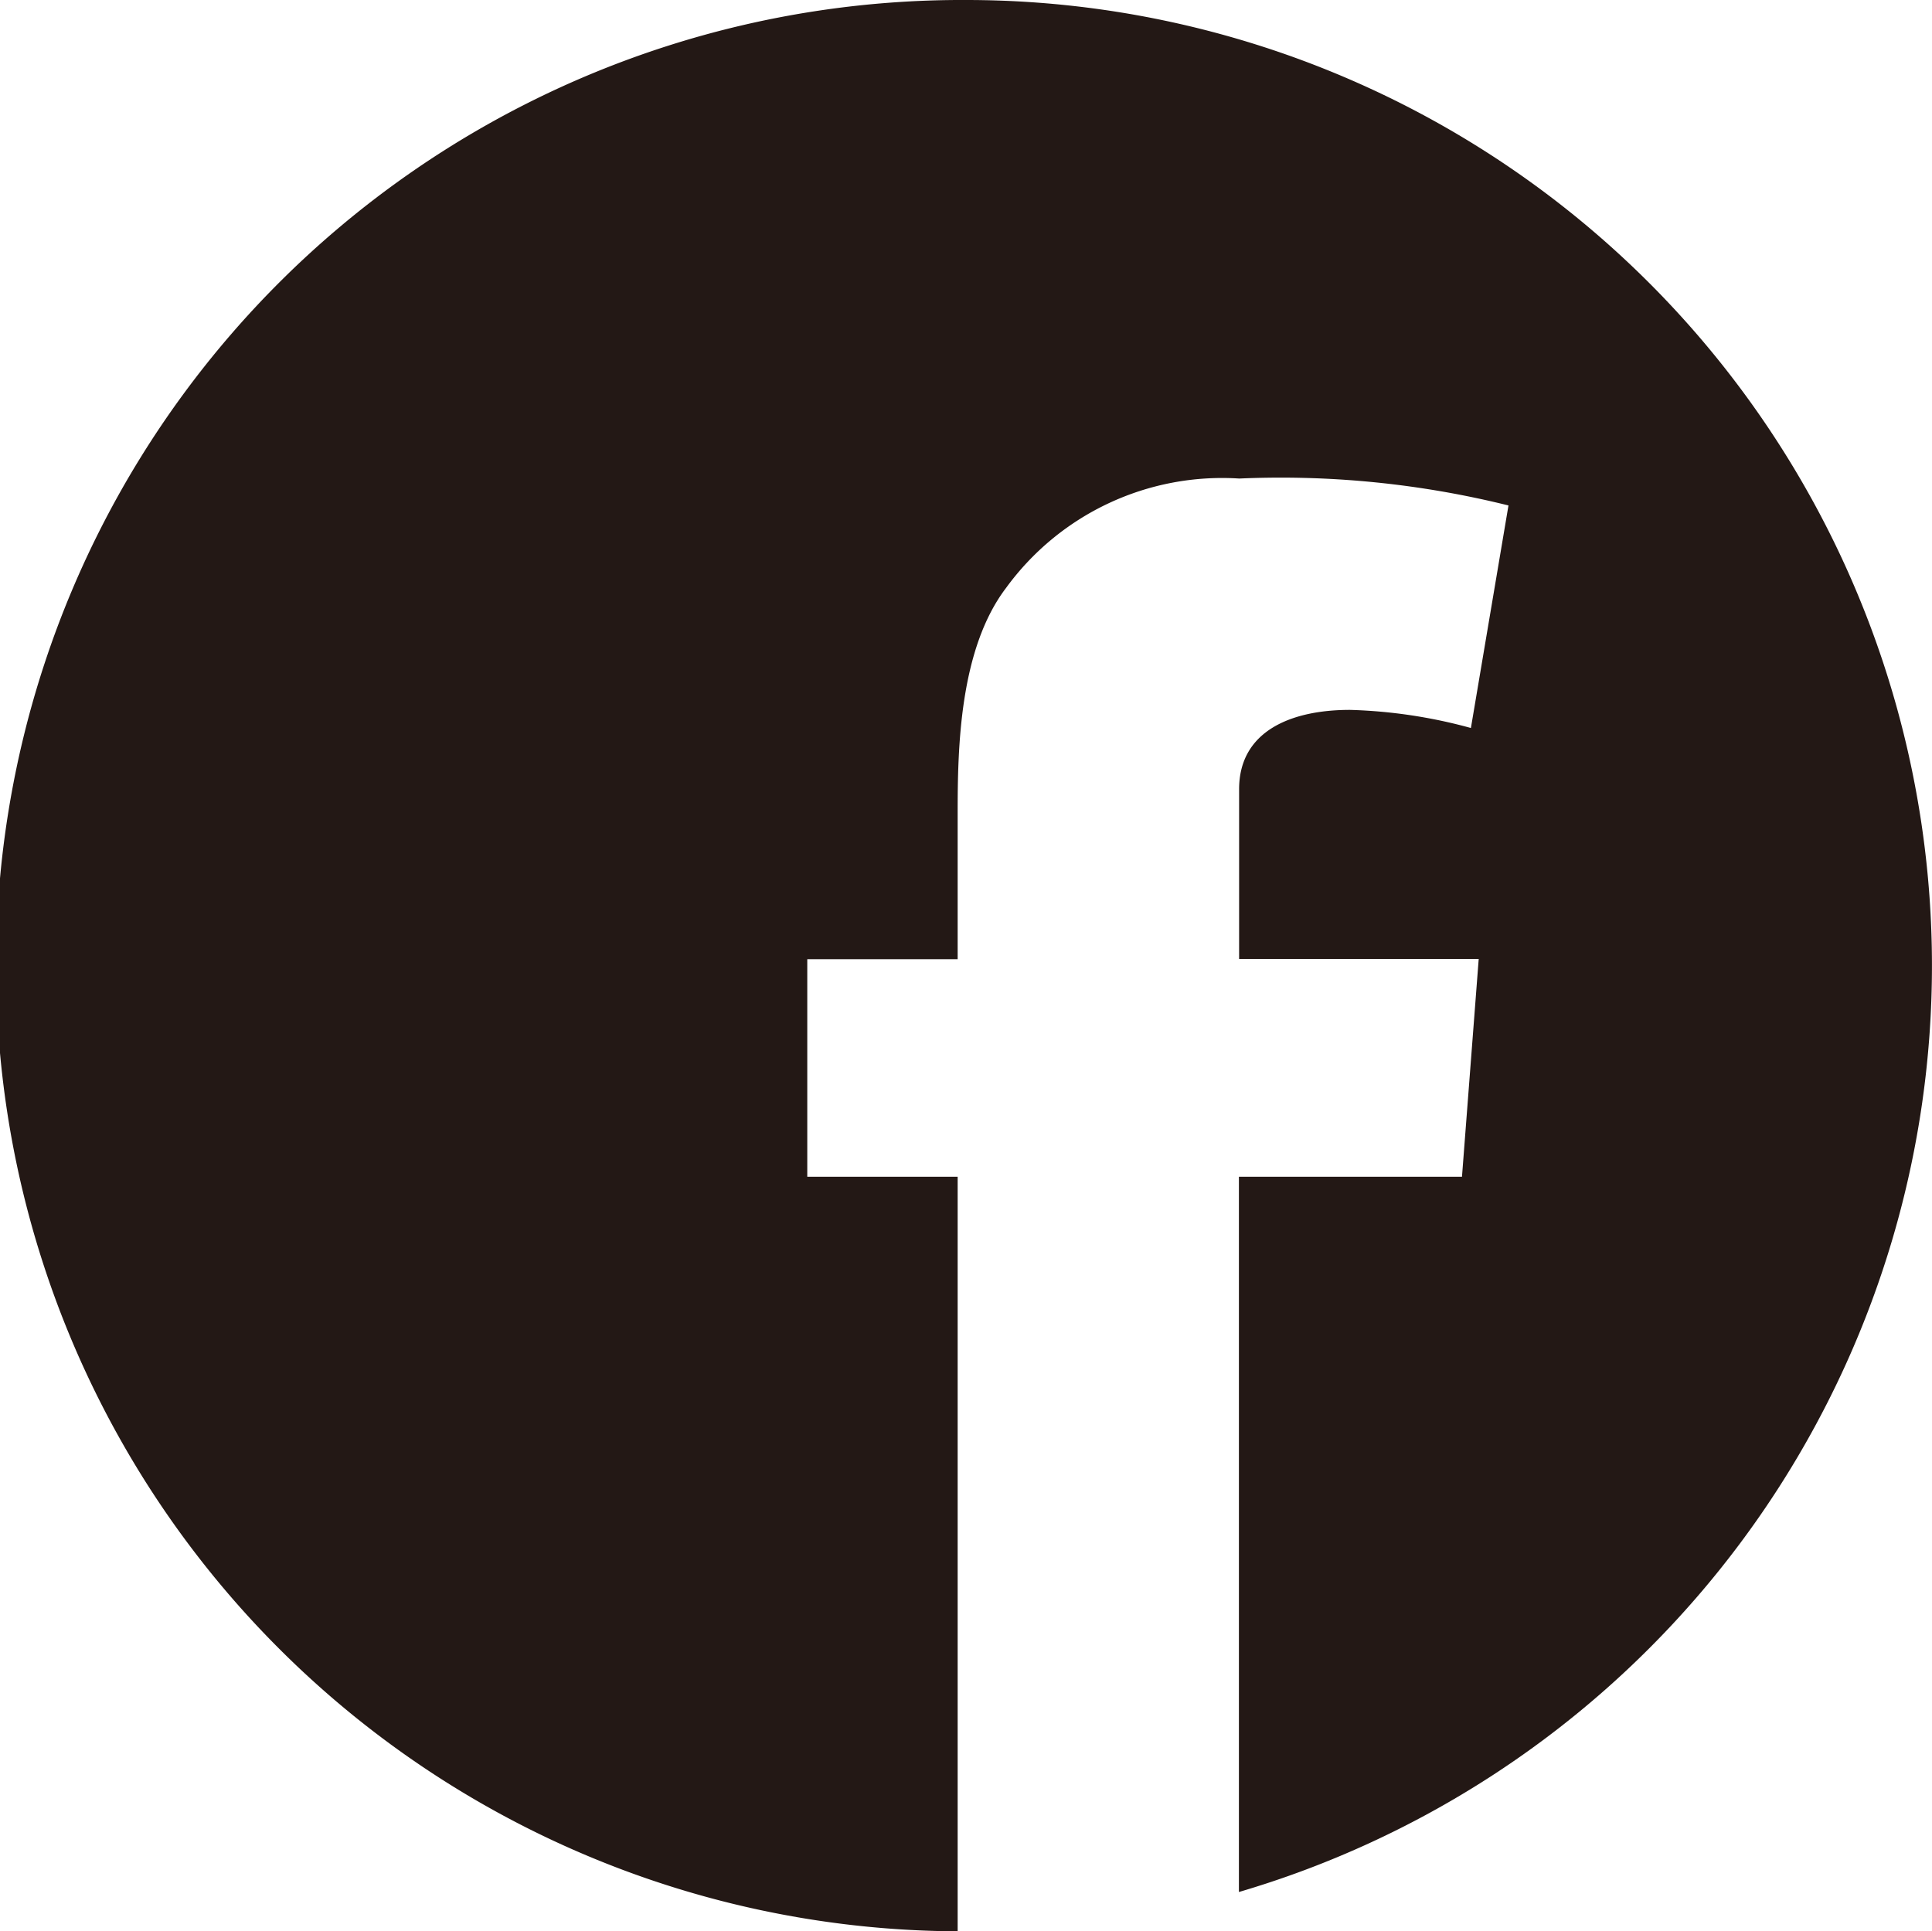 <svg xmlns="http://www.w3.org/2000/svg" xmlns:xlink="http://www.w3.org/1999/xlink" width="50.234" height="50.222" viewBox="0 0 50.234 50.222">
  <defs>
    <clipPath id="clip-path">
      <rect id="長方形_28" data-name="長方形 28" width="50.234" height="50.222" transform="translate(0 0)" fill="none"/>
    </clipPath>
  </defs>
  <g id="facebook" transform="translate(0 0)">
    <g id="グループ_27" data-name="グループ 27" clip-path="url(#clip-path)">
      <path id="パス_293" data-name="パス 293" d="M25.117,0A25.111,25.111,0,0,0,24.9,50.222V30.6H20.99V24.943H24.9v-3.8c0-1.674.043-4.256,1.259-5.855a6.949,6.949,0,0,1,6.063-2.844,24.561,24.561,0,0,1,7,.7l-.977,5.787a13.184,13.184,0,0,0-3.147-.471c-1.519,0-2.88.545-2.88,2.064v4.412h6.23L38.013,30.6h-5.8V49.2A25.111,25.111,0,0,0,25.117,0" fill="#231815"/>
    </g>
  </g>
</svg>
